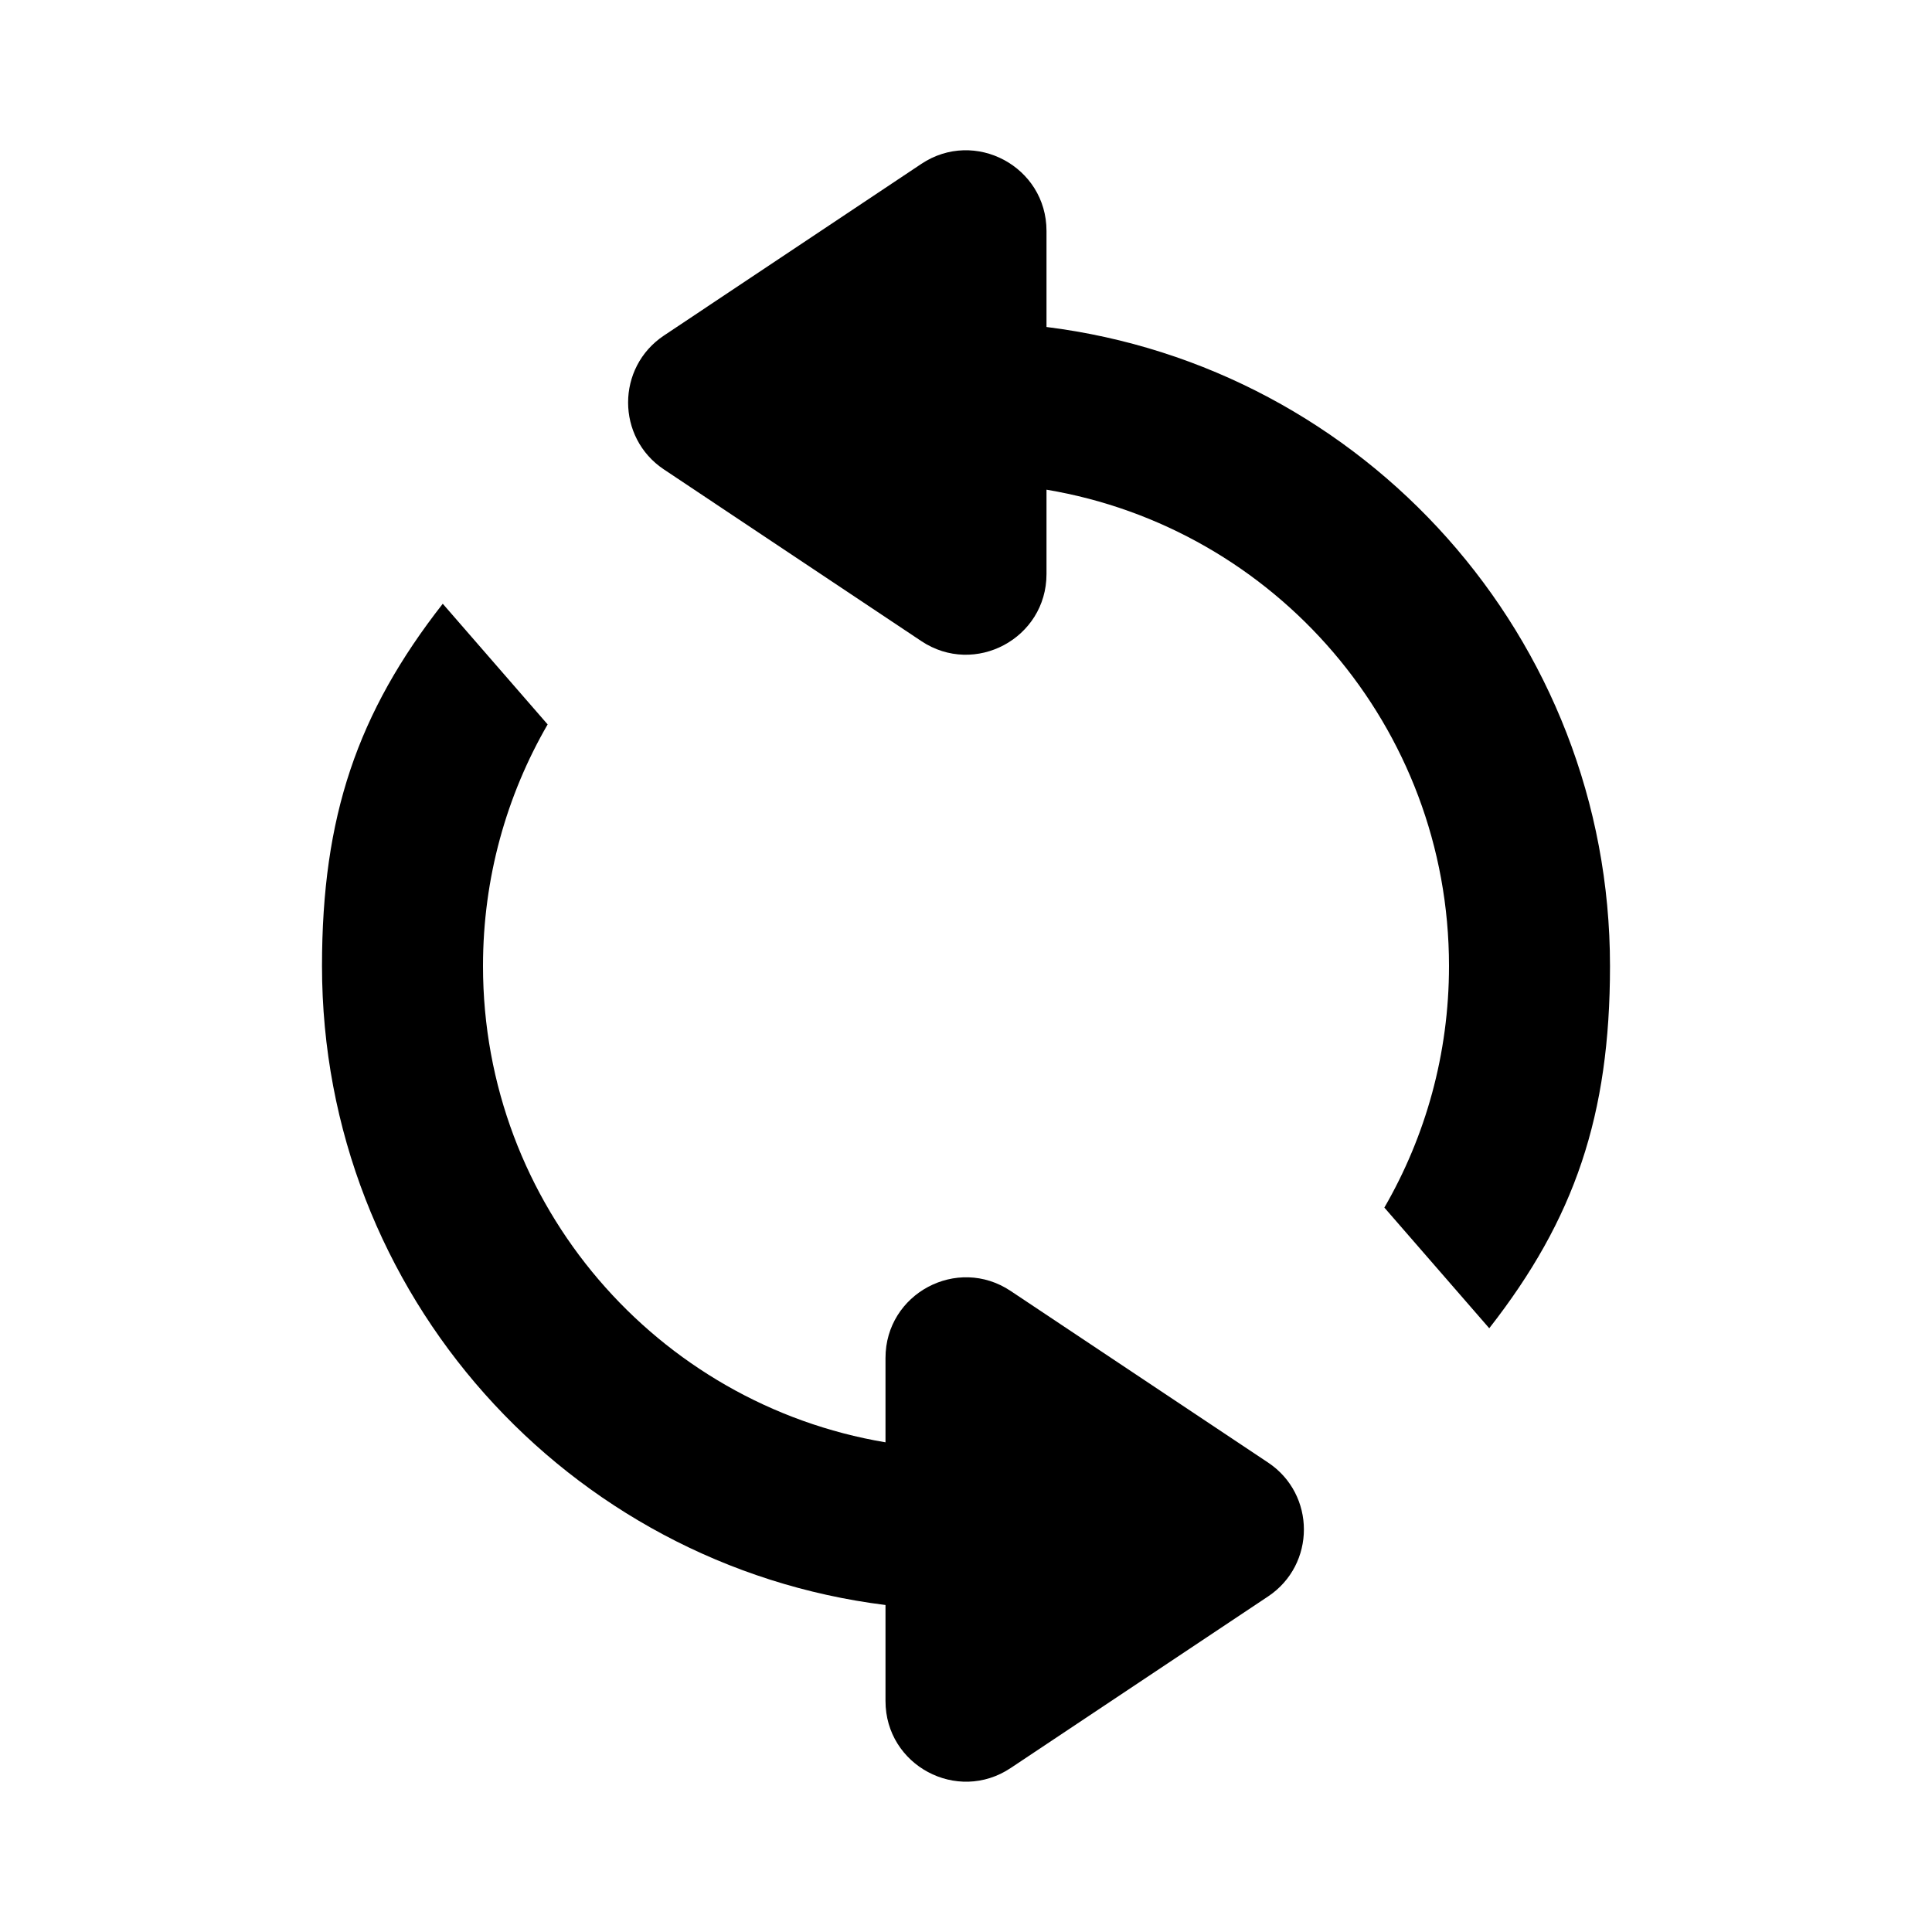 <svg width="24" height="24" viewBox="0 0 24 24" fill="none" xmlns="http://www.w3.org/2000/svg">
<path d="M18.5 16.5C19.561 15.143 20 13.857 20 12C20 7.92 16.946 4.554 13 4.062L13 2.869C13 2.07 12.11 1.593 11.445 2.036L8.248 4.168C7.654 4.564 7.654 5.436 8.248 5.832L11.445 7.964C12.11 8.407 13 7.93 13 7.131L13 6.083C15.838 6.559 18 9.027 18 12C18 13.093 17.708 14.118 17.197 15.001L18.5 16.5Z" fill="black"/>
<path d="M6.803 8.999C6.292 9.882 6 10.907 6 12C6 14.973 8.162 17.441 11 17.917L11 16.869C11 16.07 11.89 15.593 12.555 16.037L15.752 18.168C16.346 18.564 16.346 19.436 15.752 19.832L12.555 21.963C11.89 22.407 11 21.93 11 21.131L11 19.938C7.054 19.446 4 16.08 4 12C4 10.143 4.439 8.857 5.5 7.5L6.803 8.999Z" fill="black"/>
</svg>
